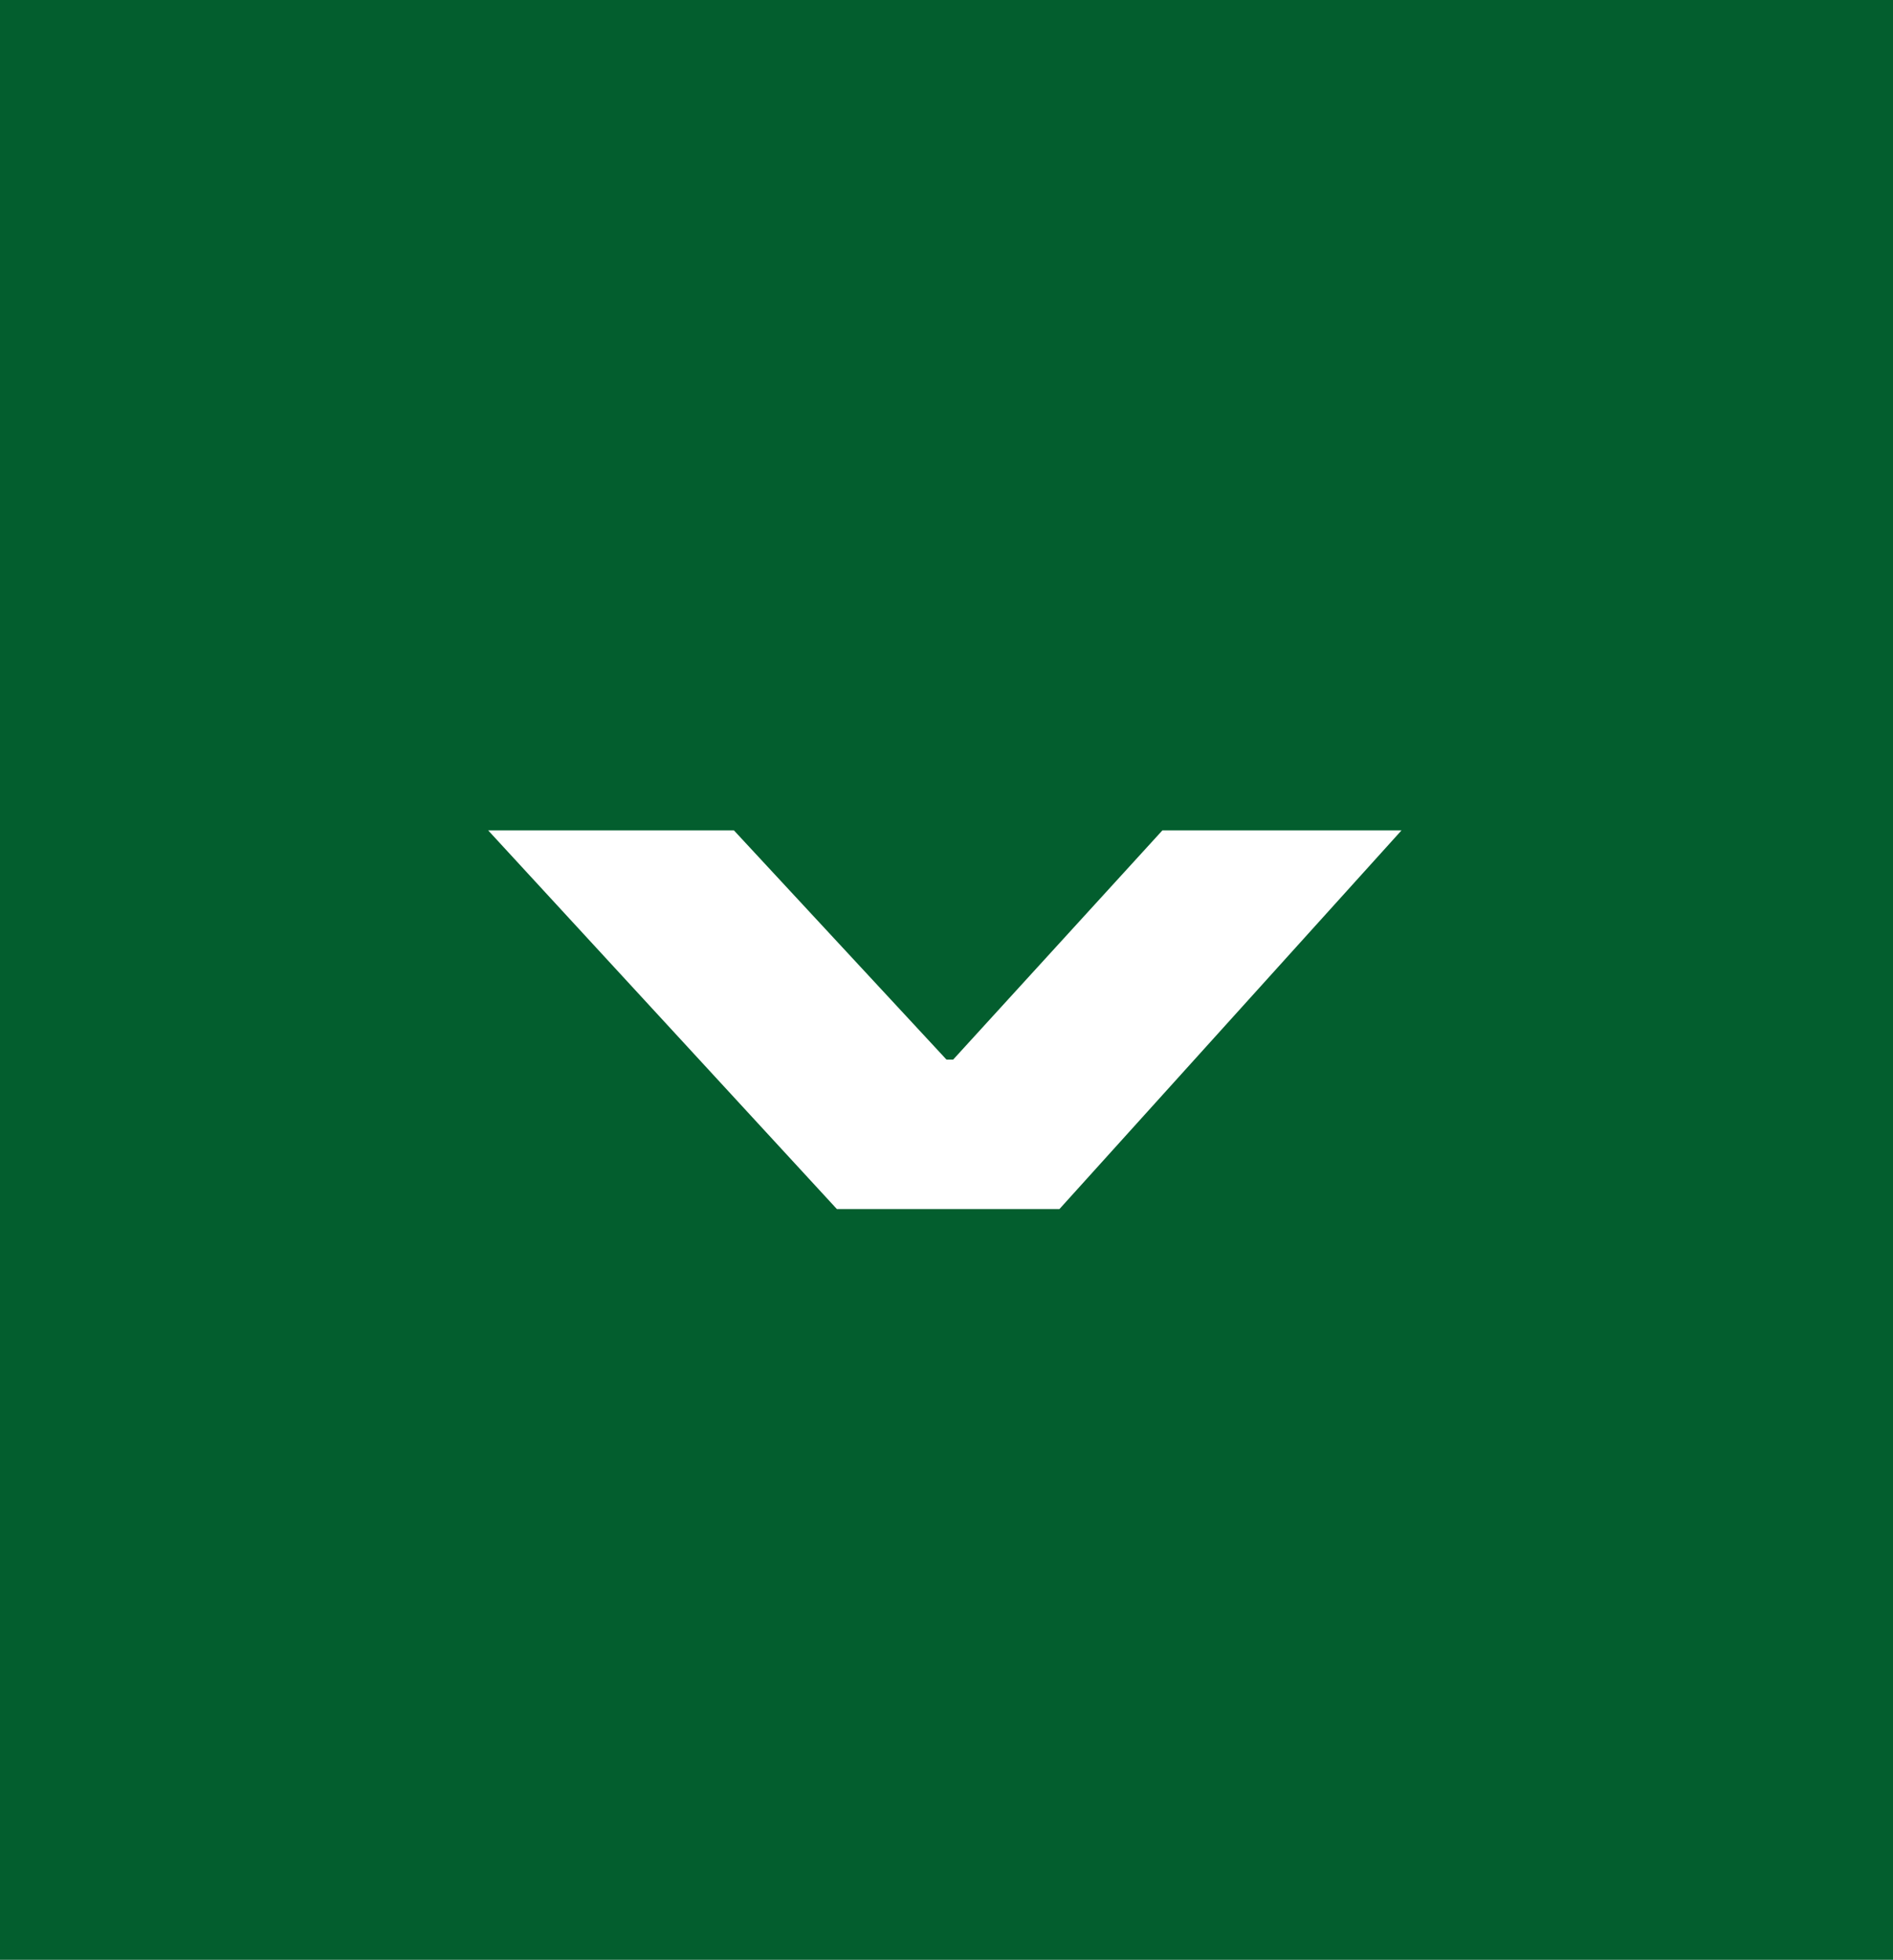<?xml version="1.0" encoding="utf-8"?>
<!-- Generator: Adobe Illustrator 24.3.0, SVG Export Plug-In . SVG Version: 6.00 Build 0)  -->
<svg version="1.1" id="Ebene_1" xmlns="http://www.w3.org/2000/svg" xmlns:xlink="http://www.w3.org/1999/xlink" x="0px" y="0px"
	 viewBox="0 0 57 59" style="enable-background:new 0 0 57 59;" xml:space="preserve">
<style type="text/css">
	.st0{fill:#035E2E;}
	.st1{fill:#FFFFFF;}
</style>
<rect class="st0" width="57" height="59"/>
<g>
	<path class="st1" d="M25.2,36.4L14.7,25h7.4l6.4,6.9h0.2L35,25h7.2L31.9,36.4H25.2z"/>
</g>
</svg>
